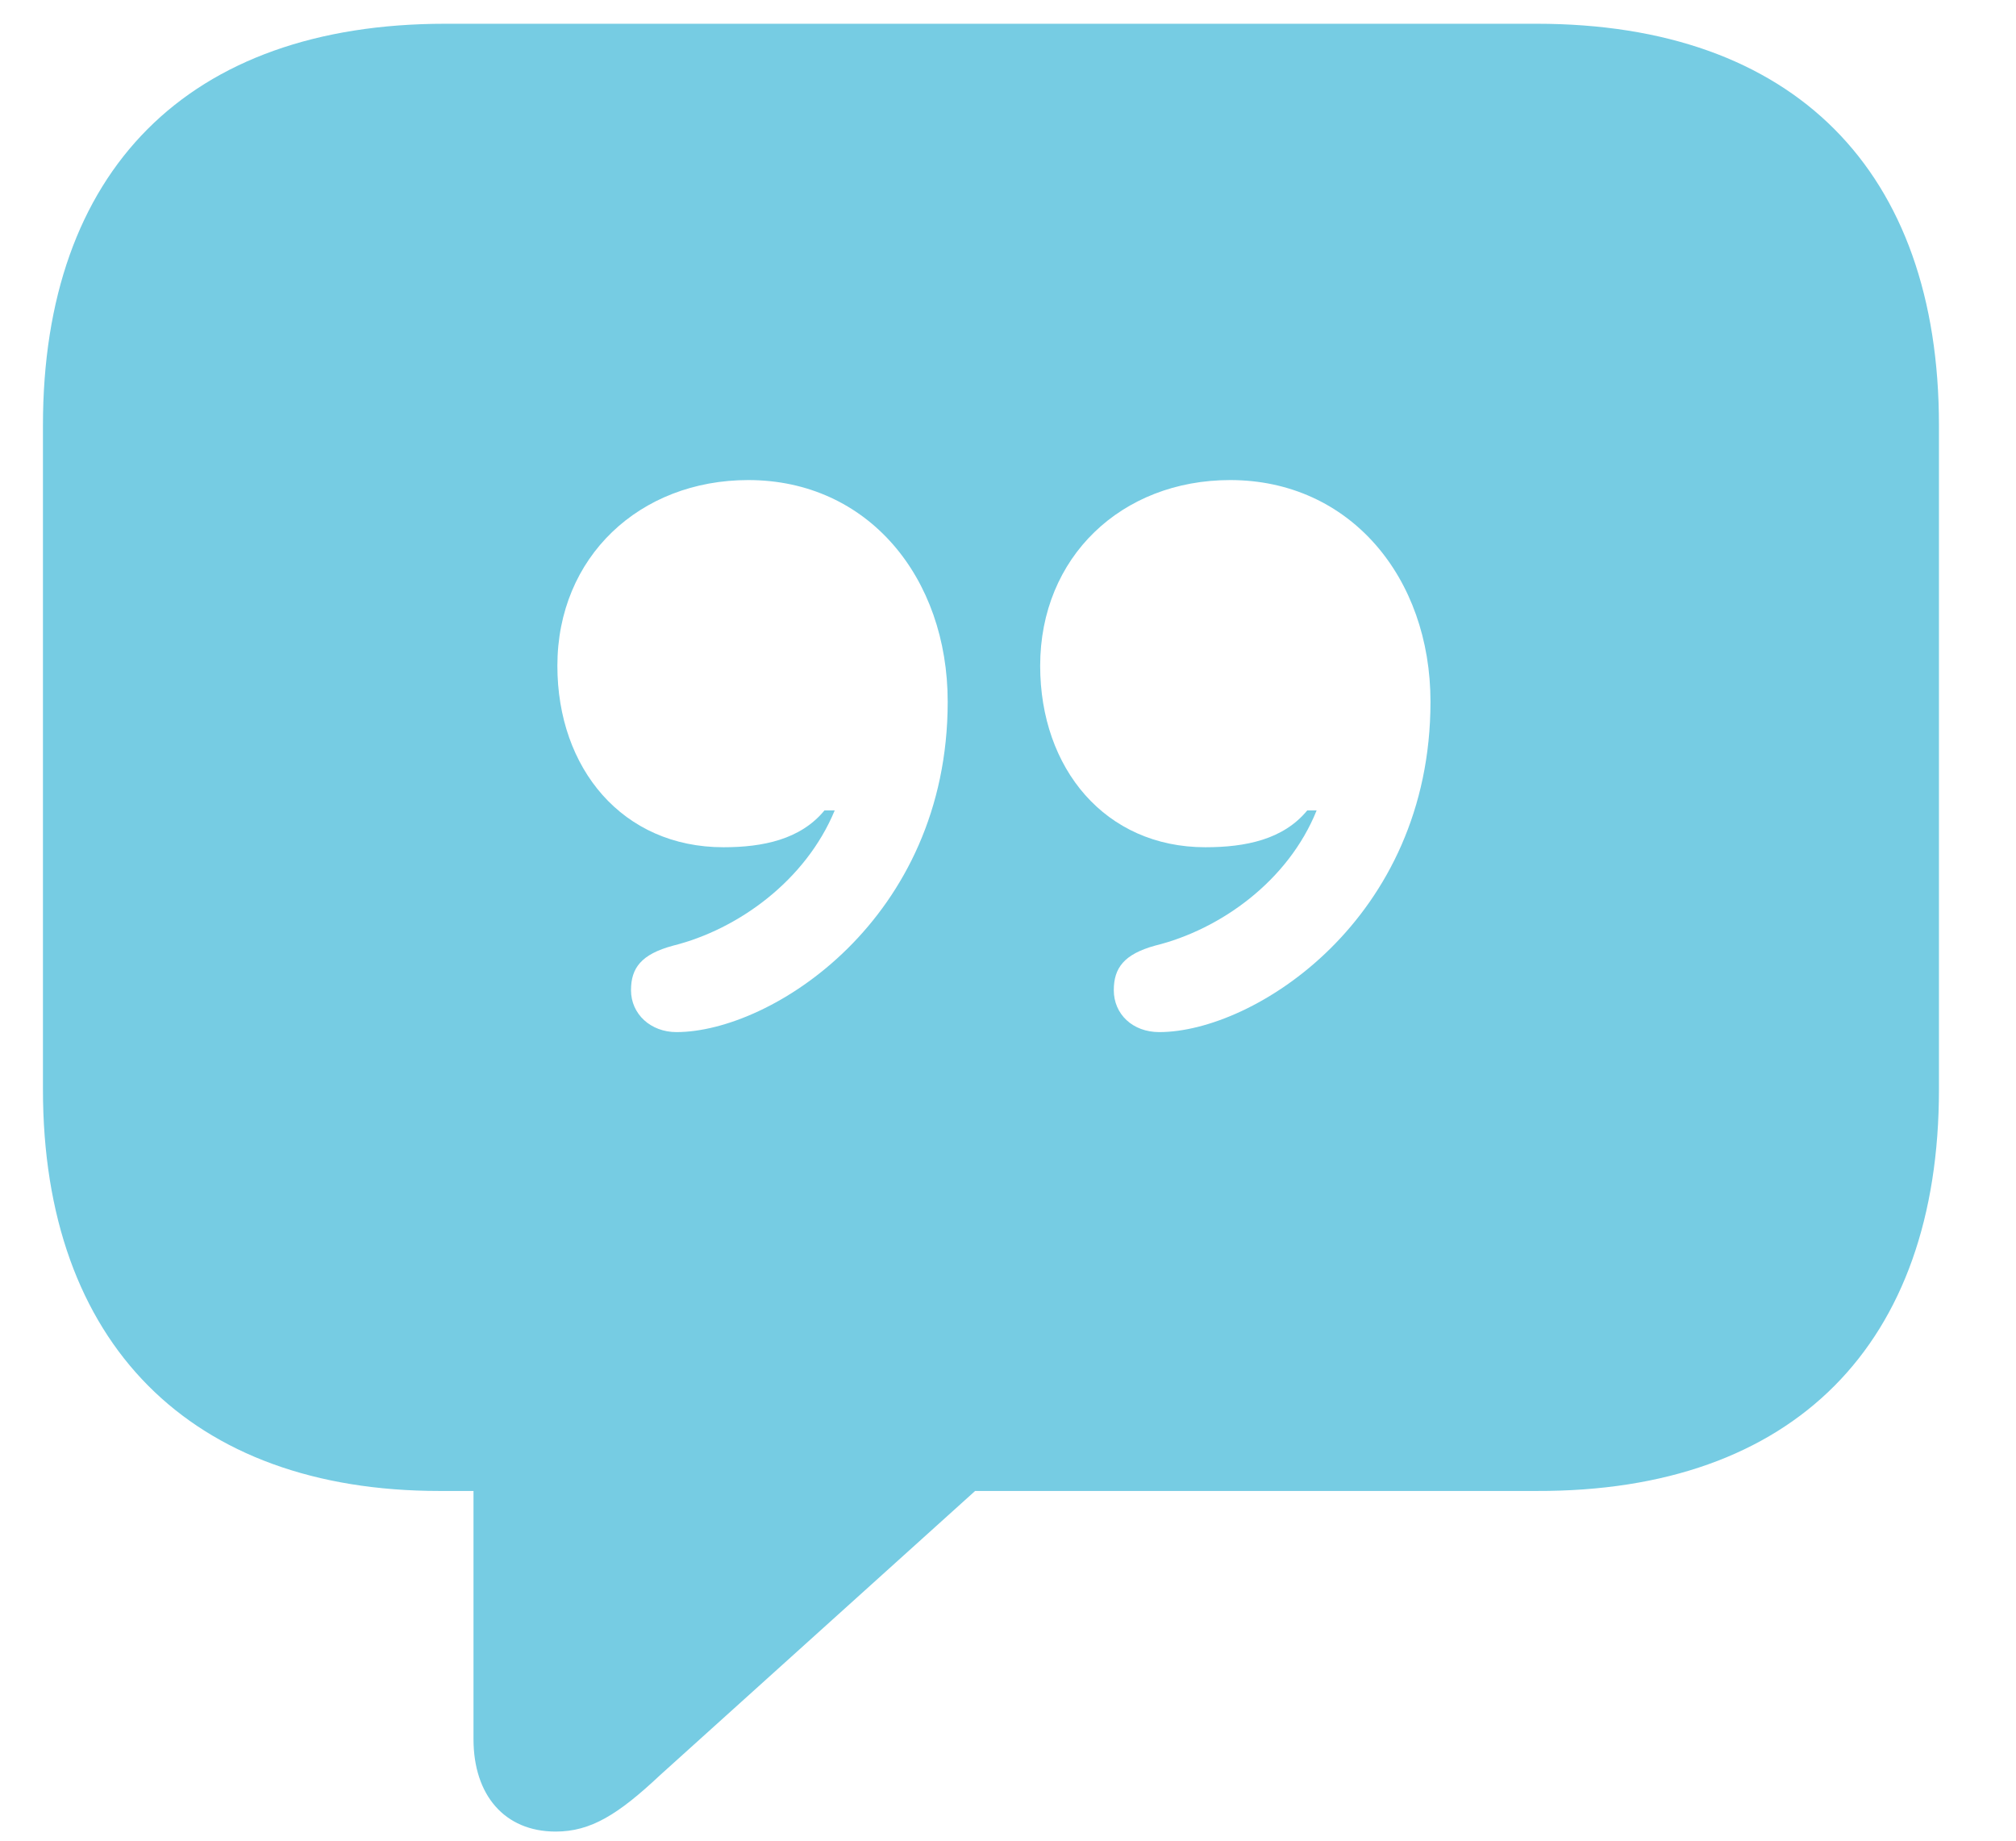 <svg width="23" height="21" viewBox="0 0 23 21" fill="none" xmlns="http://www.w3.org/2000/svg">
    <path d="M6.34 20.896C5.754 20.896 5.402 20.477 5.402 19.842V17.01H5.012C2.18 17.01 0.49 15.33 0.49 12.43V4.852C0.49 1.951 2.141 0.271 5.08 0.271H17.531C20.471 0.271 22.121 1.951 22.121 4.852V12.43C22.121 15.33 20.471 17.02 17.531 17.01H11.125L7.531 20.252C7.053 20.701 6.74 20.896 6.34 20.896ZM6.359 7.596C6.359 8.768 7.102 9.666 8.254 9.666C8.703 9.666 9.133 9.578 9.406 9.246H9.523C9.191 10.047 8.42 10.604 7.678 10.789C7.316 10.887 7.199 11.043 7.199 11.297C7.199 11.57 7.424 11.775 7.717 11.775C8.801 11.775 10.812 10.486 10.812 8.006C10.812 6.59 9.904 5.477 8.537 5.477C7.297 5.477 6.359 6.355 6.359 7.596ZM11.867 7.596C11.867 8.768 12.609 9.666 13.752 9.666C14.211 9.666 14.641 9.578 14.914 9.246H15.021C14.699 10.047 13.928 10.604 13.176 10.789C12.824 10.887 12.707 11.043 12.707 11.297C12.707 11.57 12.922 11.775 13.225 11.775C14.309 11.775 16.32 10.486 16.32 8.006C16.32 6.59 15.402 5.477 14.035 5.477C12.795 5.477 11.867 6.355 11.867 7.596Z" fill="#76CCE3"/>
</svg>
